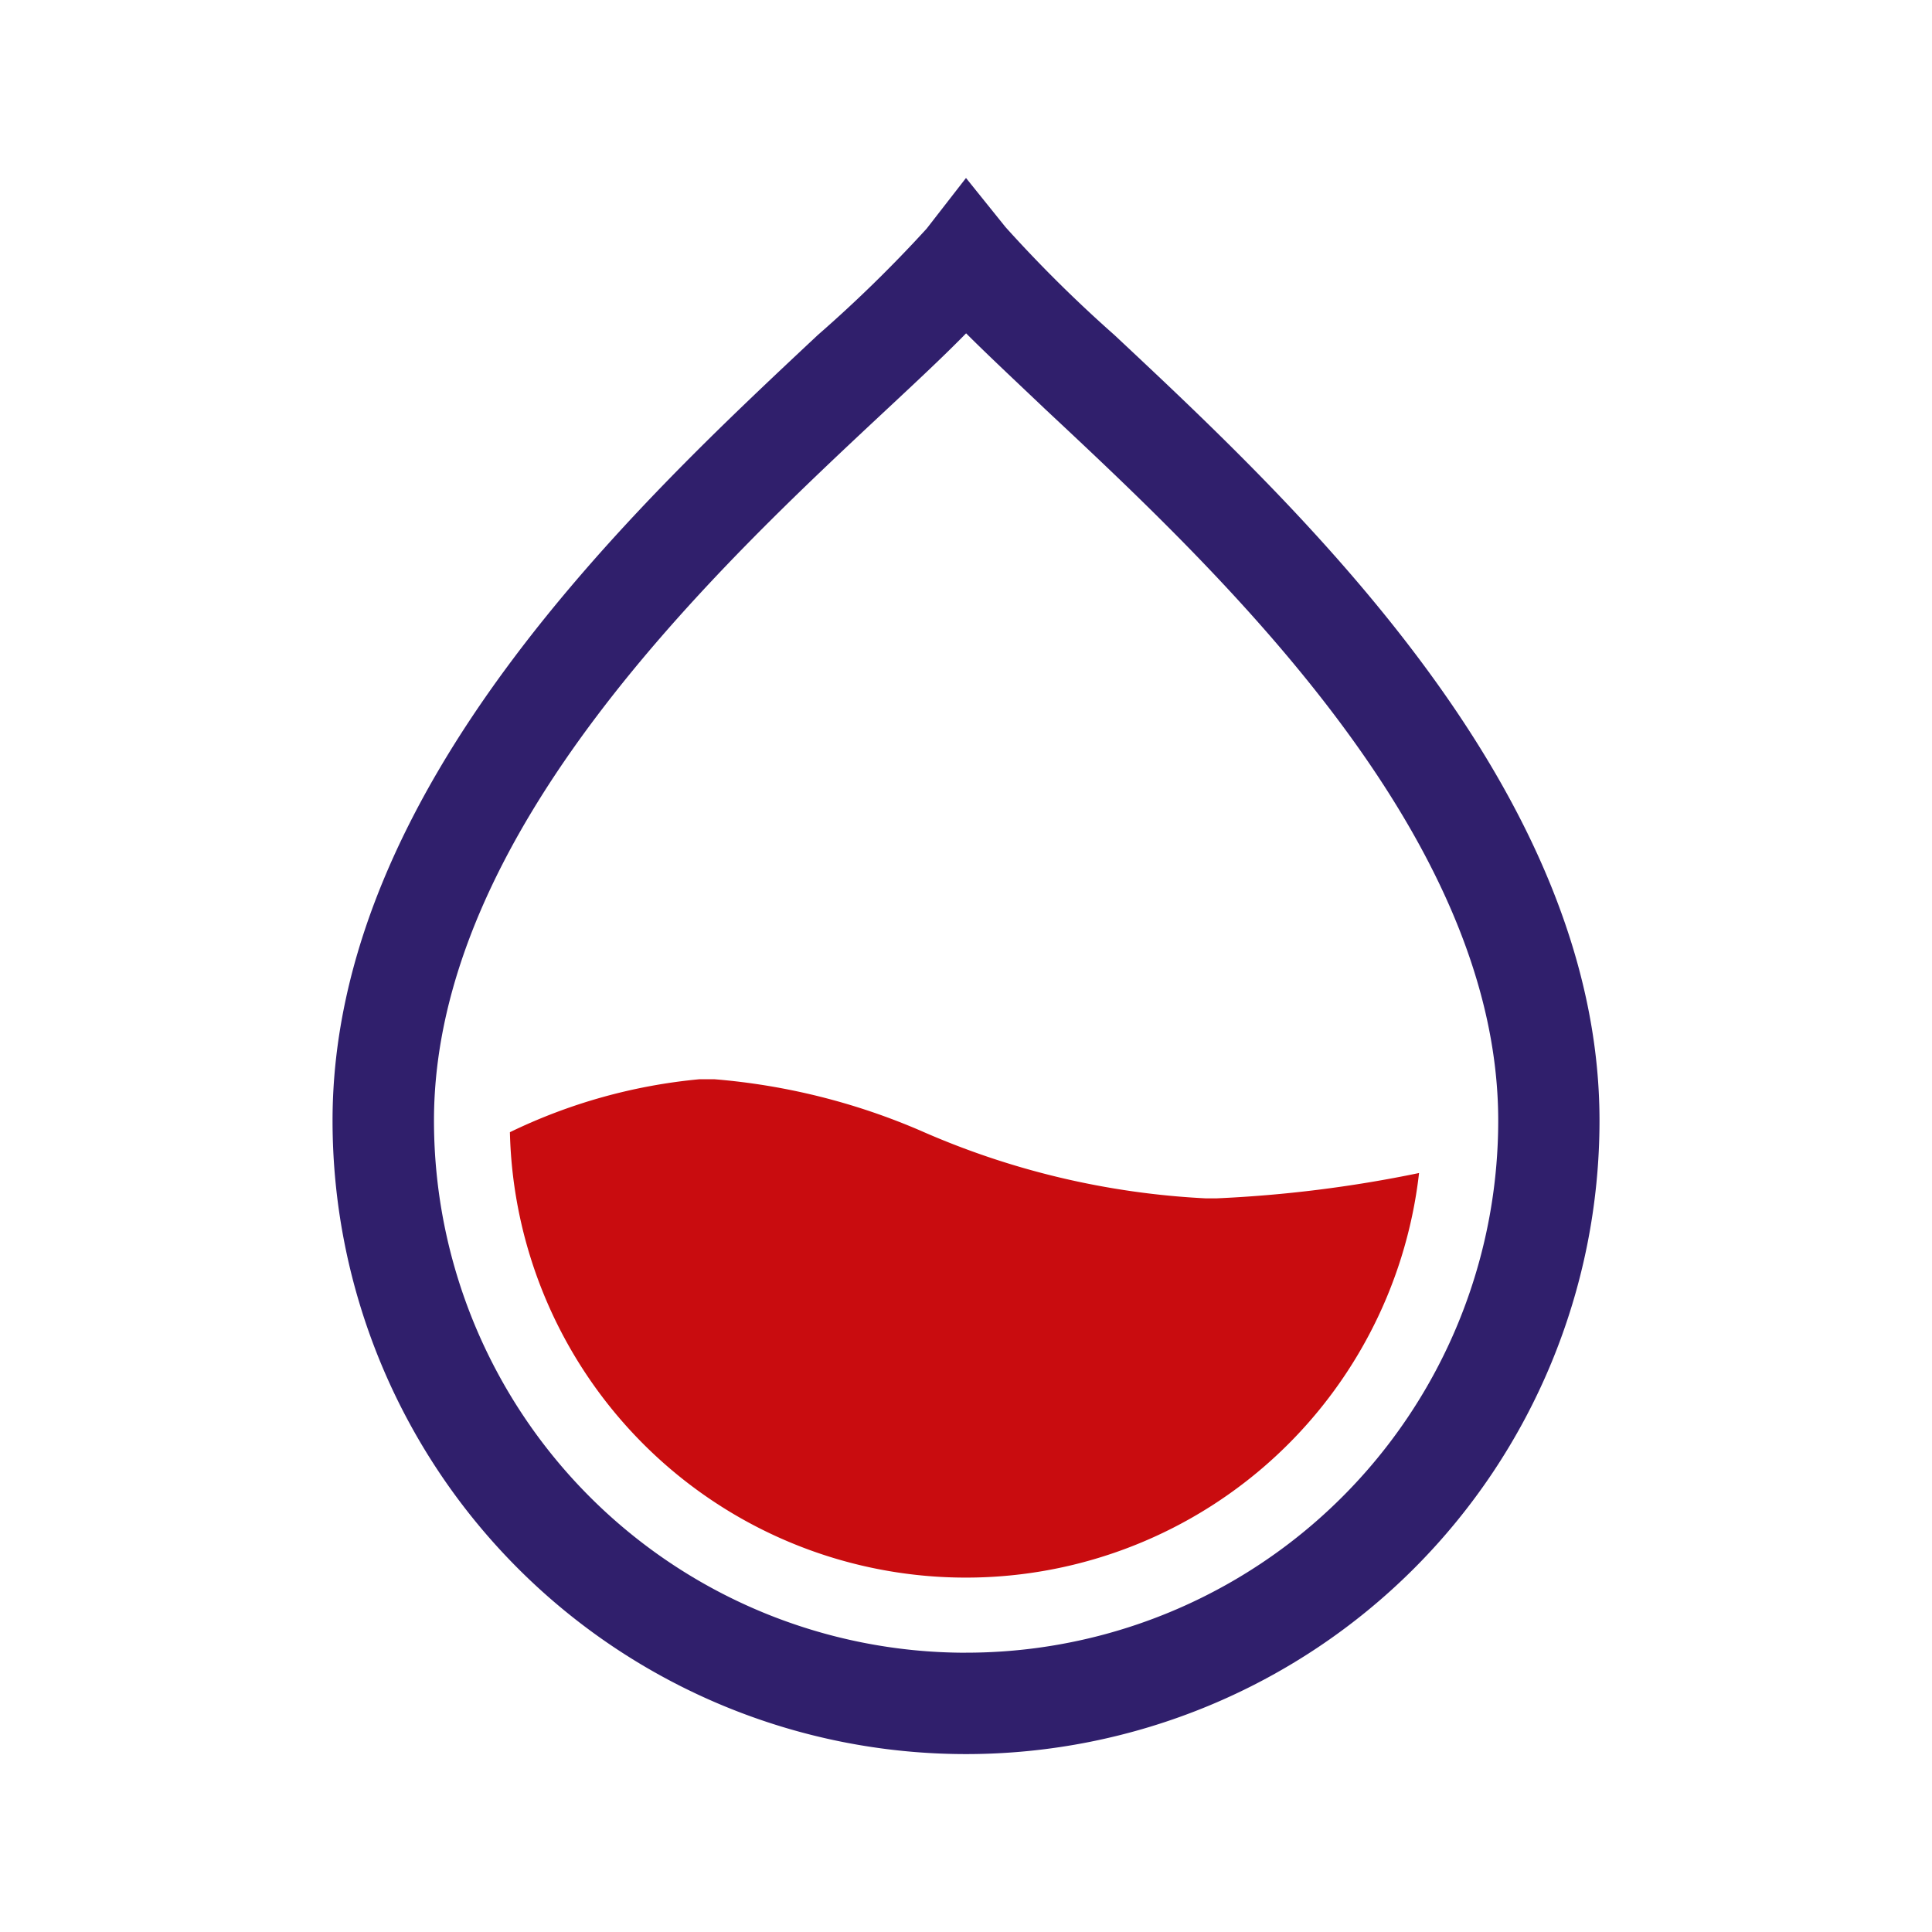 <svg xmlns="http://www.w3.org/2000/svg" width="40" height="40" viewBox="0 0 40 40">
  <g id="Group_9651" data-name="Group 9651" transform="translate(-4863.5 544)">
    <g id="Group_9650" data-name="Group 9650" transform="translate(46 140)">
      <rect id="Rectangle_2135" data-name="Rectangle 2135" width="40" height="40" transform="translate(4817.5 -684)" fill="#fff"/>
      <g id="noun-color-settings-1387502" transform="translate(4809.385 -689.115)">
        <g id="Layer_3" data-name="Layer 3" transform="translate(15 8.8)">
          <path id="Path_11878" data-name="Path 11878" d="M31.19,12.053a27.882,27.882,0,0,1-2.256-2.235L28.115,8.8,27.3,9.849a27.732,27.732,0,0,1-2.251,2.2C21.3,15.562,15,21.427,15,28.316a13.115,13.115,0,0,0,26.231,0C41.231,21.427,34.935,15.562,31.19,12.053Zm-3.074,27.28A11.017,11.017,0,0,1,17.1,28.316c0-5.981,5.87-11.452,9.375-14.726.63-.588,1.186-1.107,1.642-1.574.456.456,1.013.976,1.642,1.574,3.5,3.274,9.375,8.751,9.375,14.726A11.017,11.017,0,0,1,28.115,39.332Z" transform="translate(-15 -8.8)" fill="#301f6c"/>
          <path id="Path_11879" data-name="Path 11879" d="M26.239,44.37h-.32A11.431,11.431,0,0,0,22,45.466a9.443,9.443,0,0,0,18.823.845,26.4,26.4,0,0,1-4.2.525h-.21a16.671,16.671,0,0,1-5.907-1.4A13.565,13.565,0,0,0,26.239,44.37Z" transform="translate(-18.328 -25.71)" fill="#c90c0f"/>
        </g>
      </g>
    </g>
  </g>
</svg>
